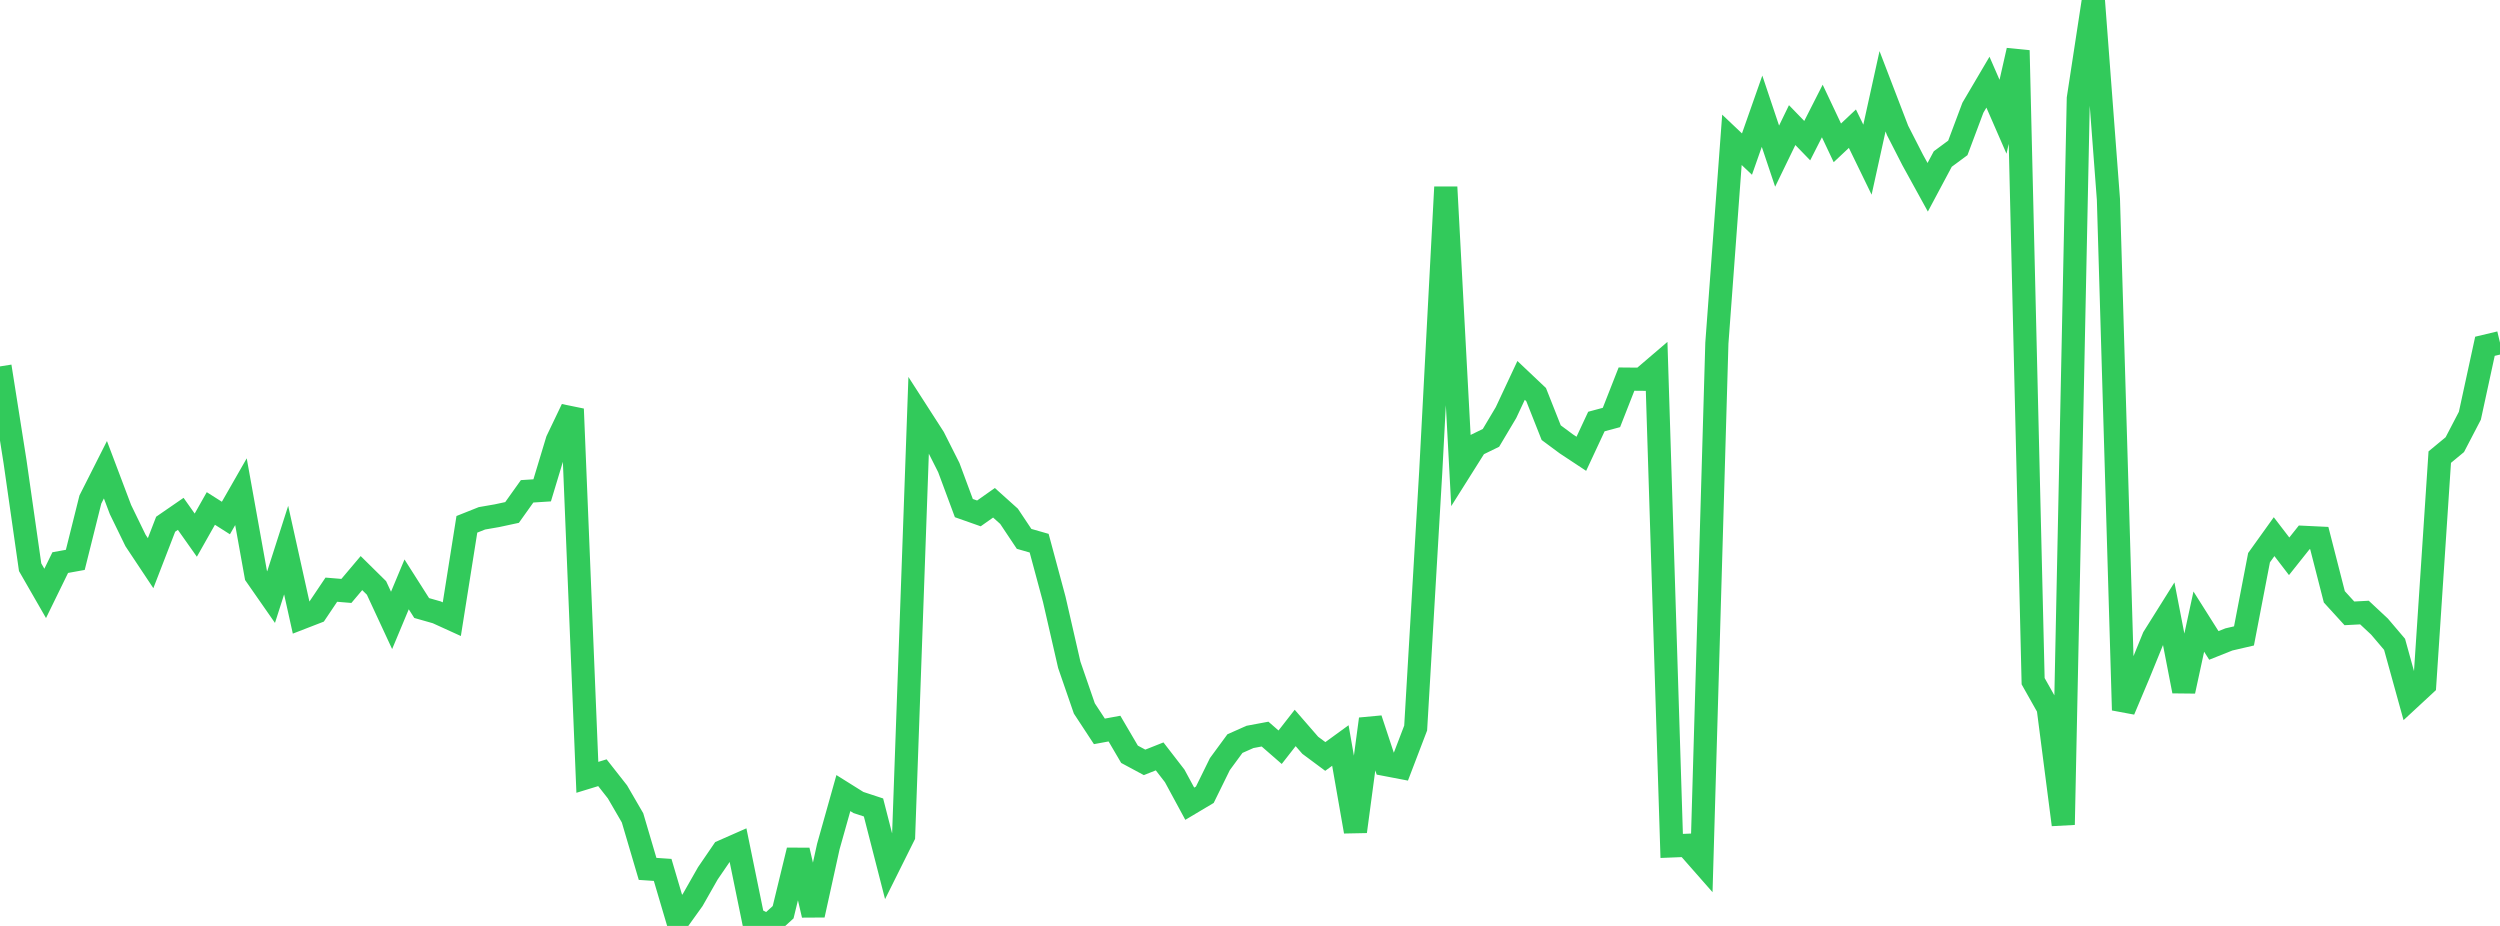<?xml version="1.0" standalone="no"?>
<!DOCTYPE svg PUBLIC "-//W3C//DTD SVG 1.1//EN" "http://www.w3.org/Graphics/SVG/1.1/DTD/svg11.dtd">

<svg width="135" height="50" viewBox="0 0 135 50" preserveAspectRatio="none" 
  xmlns="http://www.w3.org/2000/svg"
  xmlns:xlink="http://www.w3.org/1999/xlink">


<polyline points="0.0, 19.786 0.813, 24.936 1.627, 30.63 2.44, 32.044 3.253, 30.38 4.066, 30.233 4.88, 26.974 5.693, 25.365 6.506, 27.517 7.319, 29.187 8.133, 30.411 8.946, 28.308 9.759, 27.748 10.572, 28.898 11.386, 27.457 12.199, 27.973 13.012, 26.552 13.825, 31.075 14.639, 32.244 15.452, 29.706 16.265, 33.37 17.078, 33.055 17.892, 31.843 18.705, 31.91 19.518, 30.947 20.331, 31.749 21.145, 33.502 21.958, 31.556 22.771, 32.834 23.584, 33.065 24.398, 33.436 25.211, 28.313 26.024, 27.989 26.837, 27.848 27.651, 27.673 28.464, 26.531 29.277, 26.479 30.09, 23.788 30.904, 22.087 31.717, 41.976 32.53, 41.727 33.343, 42.762 34.157, 44.164 34.97, 46.92 35.783, 46.975 36.596, 49.725 37.41, 48.591 38.223, 47.161 39.036, 45.972 39.849, 45.614 40.663, 49.593 41.476, 50.0 42.289, 49.26 43.102, 45.917 43.916, 49.411 44.729, 45.716 45.542, 42.826 46.355, 43.335 47.169, 43.603 47.982, 46.773 48.795, 45.141 49.608, 22.371 50.422, 23.636 51.235, 25.248 52.048, 27.437 52.861, 27.724 53.675, 27.15 54.488, 27.88 55.301, 29.099 56.114, 29.332 56.928, 32.356 57.741, 35.9 58.554, 38.255 59.367, 39.494 60.181, 39.344 60.994, 40.731 61.807, 41.168 62.62, 40.845 63.434, 41.899 64.247, 43.401 65.06, 42.917 65.873, 41.263 66.687, 40.154 67.5, 39.793 68.313, 39.641 69.127, 40.35 69.94, 39.309 70.753, 40.245 71.566, 40.849 72.38, 40.257 73.193, 44.903 74.006, 38.828 74.819, 41.284 75.633, 41.44 76.446, 39.313 77.259, 25.489 78.072, 10.103 78.886, 25.333 79.699, 24.042 80.512, 23.645 81.325, 22.279 82.139, 20.542 82.952, 21.311 83.765, 23.364 84.578, 23.967 85.392, 24.505 86.205, 22.763 87.018, 22.544 87.831, 20.472 88.645, 20.479 89.458, 19.784 90.271, 45.68 91.084, 45.647 91.898, 46.573 92.711, 18.53 93.524, 7.551 94.337, 8.321 95.151, 6.006 95.964, 8.432 96.777, 6.756 97.59, 7.595 98.404, 5.994 99.217, 7.714 100.03, 6.949 100.843, 8.622 101.657, 4.928 102.47, 7.046 103.283, 8.635 104.096, 10.113 104.91, 8.587 105.723, 7.986 106.536, 5.818 107.349, 4.437 108.163, 6.305 108.976, 2.724 109.789, 36.785 110.602, 38.228 111.416, 44.534 112.229, 5.317 113.042, 0.0 113.855, 10.768 114.669, 38.347 115.482, 36.417 116.295, 34.422 117.108, 33.125 117.922, 37.323 118.735, 33.566 119.548, 34.853 120.361, 34.529 121.175, 34.34 121.988, 30.115 122.801, 28.98 123.614, 30.04 124.428, 29.017 125.241, 29.056 126.054, 32.23 126.867, 33.121 127.681, 33.078 128.494, 33.837 129.307, 34.794 130.12, 37.731 130.934, 36.977 131.747, 24.684 132.56, 24.011 133.373, 22.45 134.187, 18.699 135.0, 18.505" fill="none" stroke="#32ca5b" stroke-width="1.25"/>

</svg>